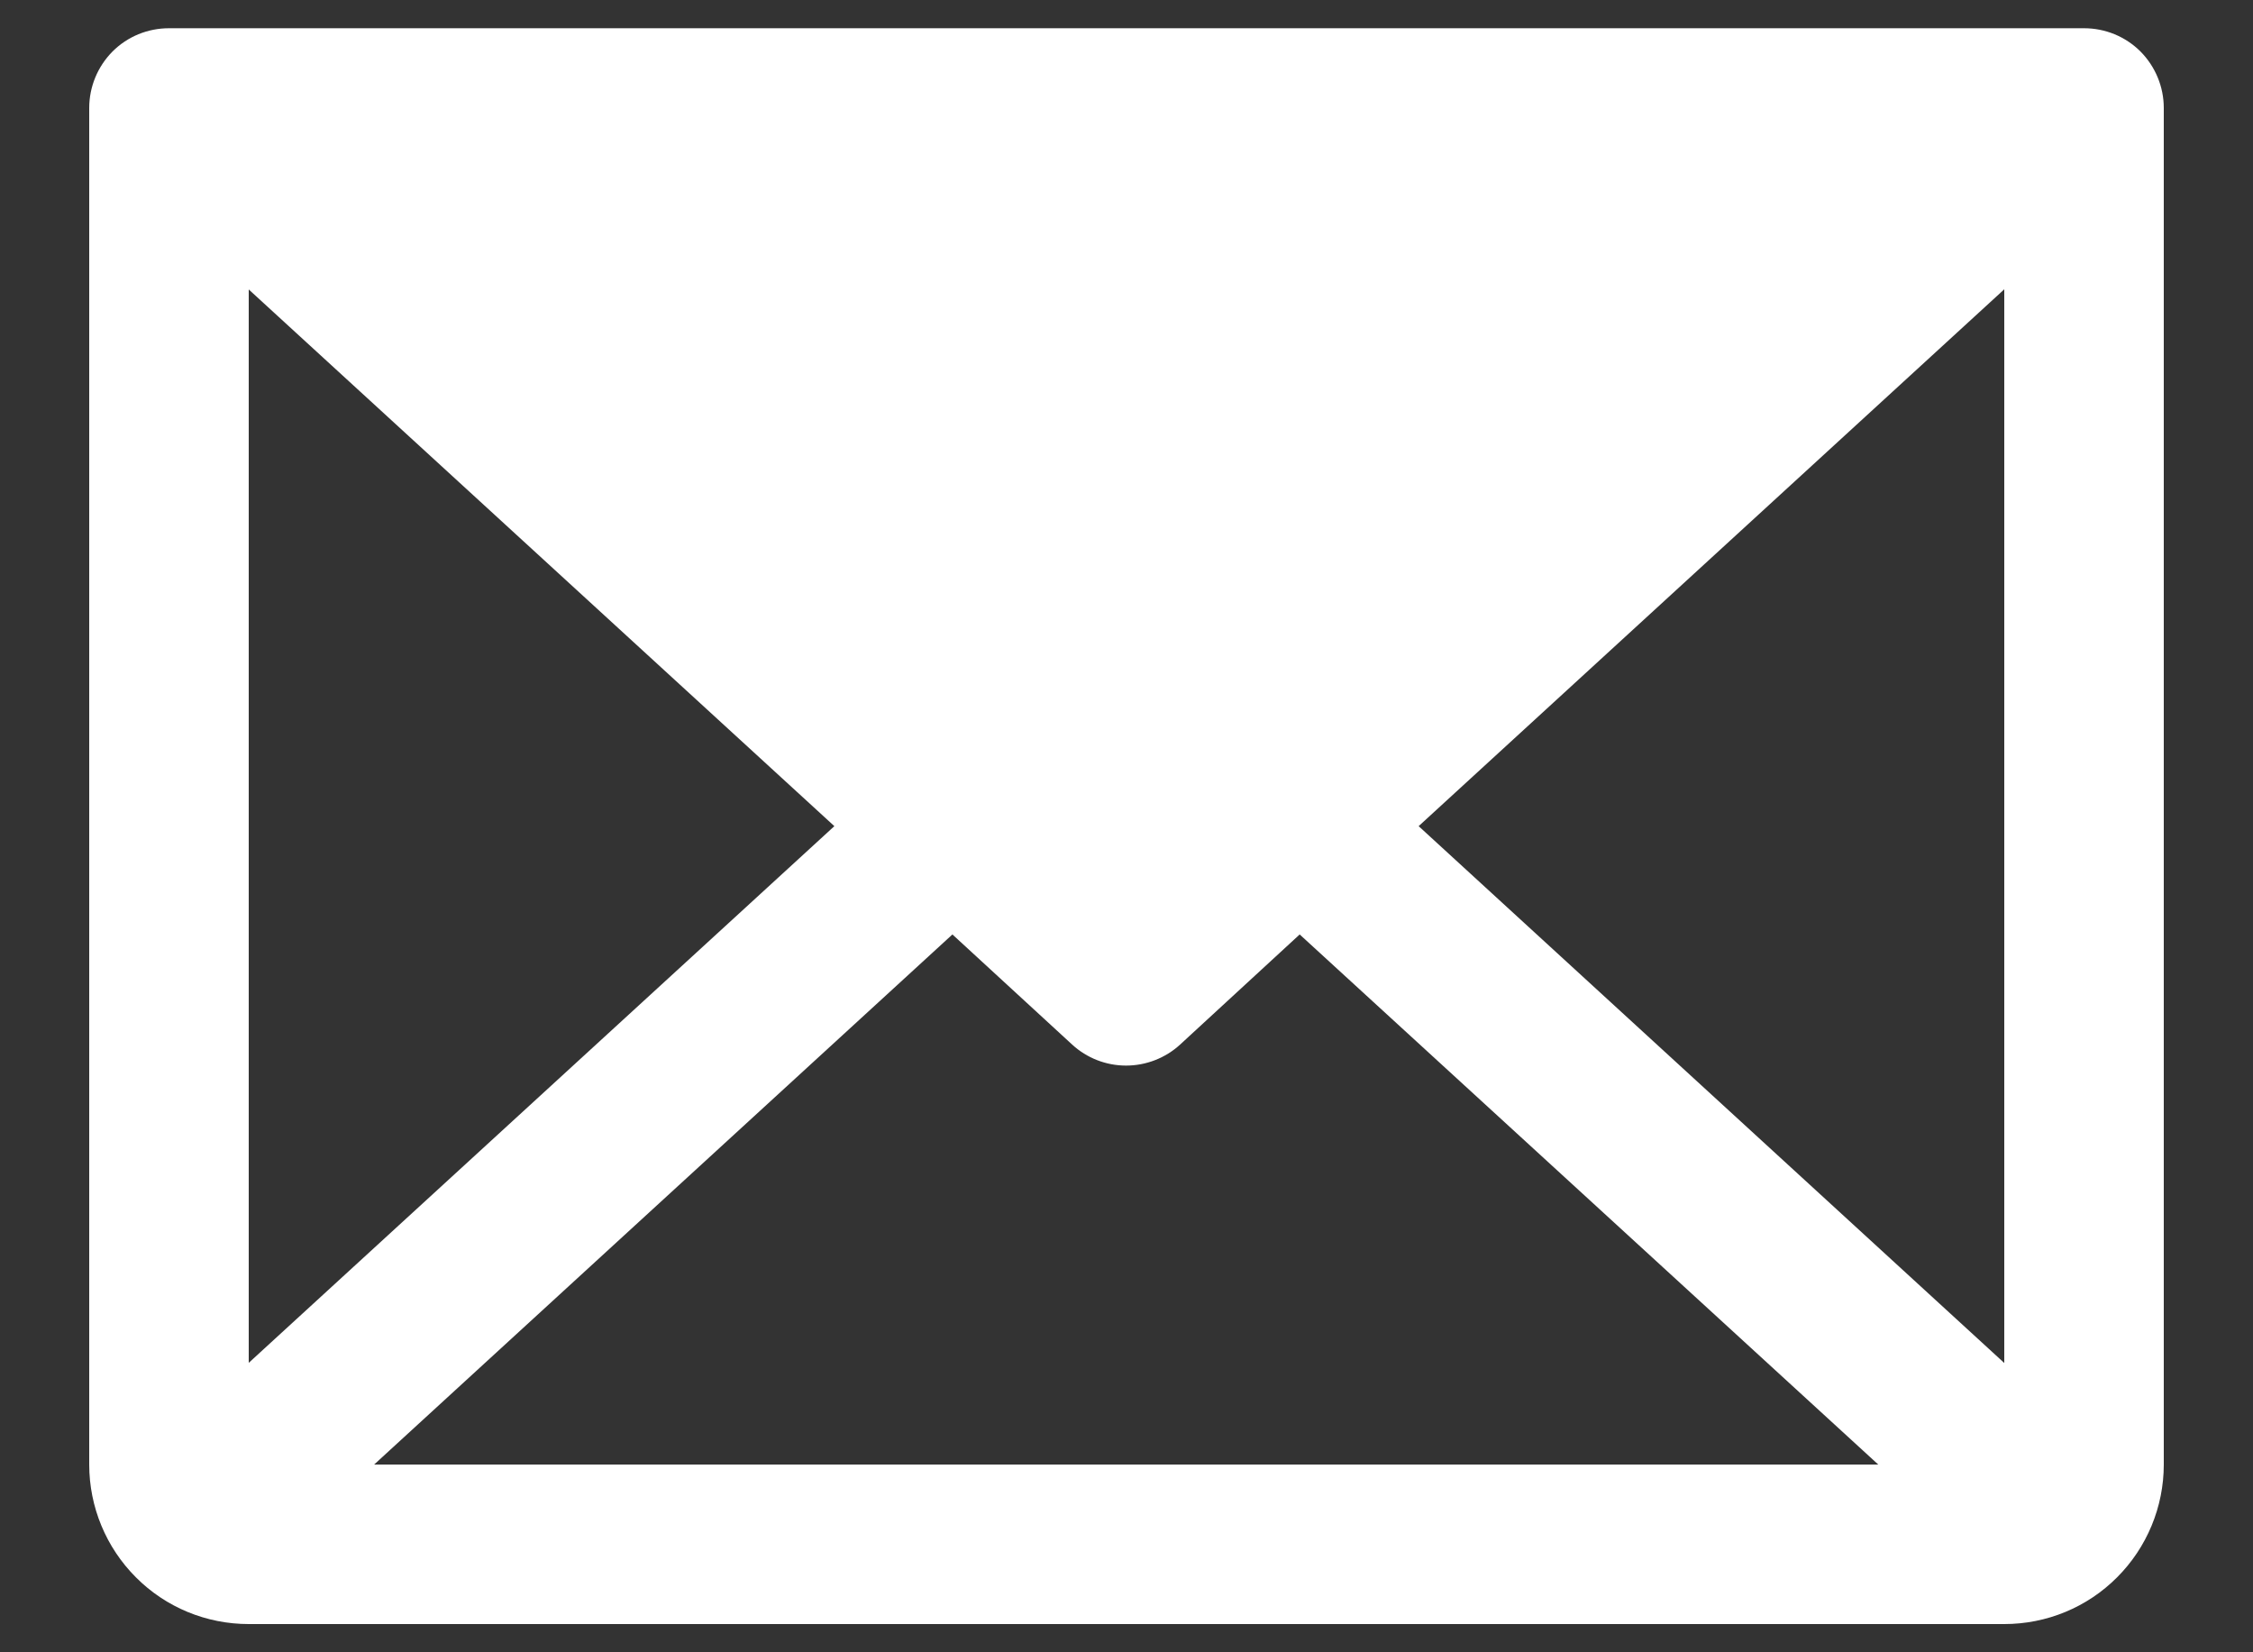 <svg width="15" height="11" viewBox="0 0 15 11" fill="none" xmlns="http://www.w3.org/2000/svg">
<rect x="0" y="0" width="15" height="11" fill="#333333" stroke="none"/>
<path d="M13.875 0.188H1.125C0.984 0.188 0.849 0.243 0.749 0.343C0.65 0.443 0.594 0.578 0.594 0.719V9.75C0.594 10.032 0.706 10.302 0.905 10.501C1.104 10.701 1.374 10.812 1.656 10.812H13.344C13.626 10.812 13.896 10.701 14.095 10.501C14.294 10.302 14.406 10.032 14.406 9.75V0.719C14.406 0.578 14.35 0.443 14.251 0.343C14.151 0.243 14.016 0.188 13.875 0.188ZM5.555 5.5L1.656 9.073V1.927L5.555 5.5ZM6.341 6.221L7.138 6.954C7.236 7.044 7.364 7.094 7.497 7.094C7.63 7.094 7.759 7.044 7.857 6.954L8.653 6.221L12.505 9.75H2.491L6.341 6.221ZM9.445 5.5L13.344 1.926V9.074L9.445 5.5Z" fill="white"/>
</svg>
